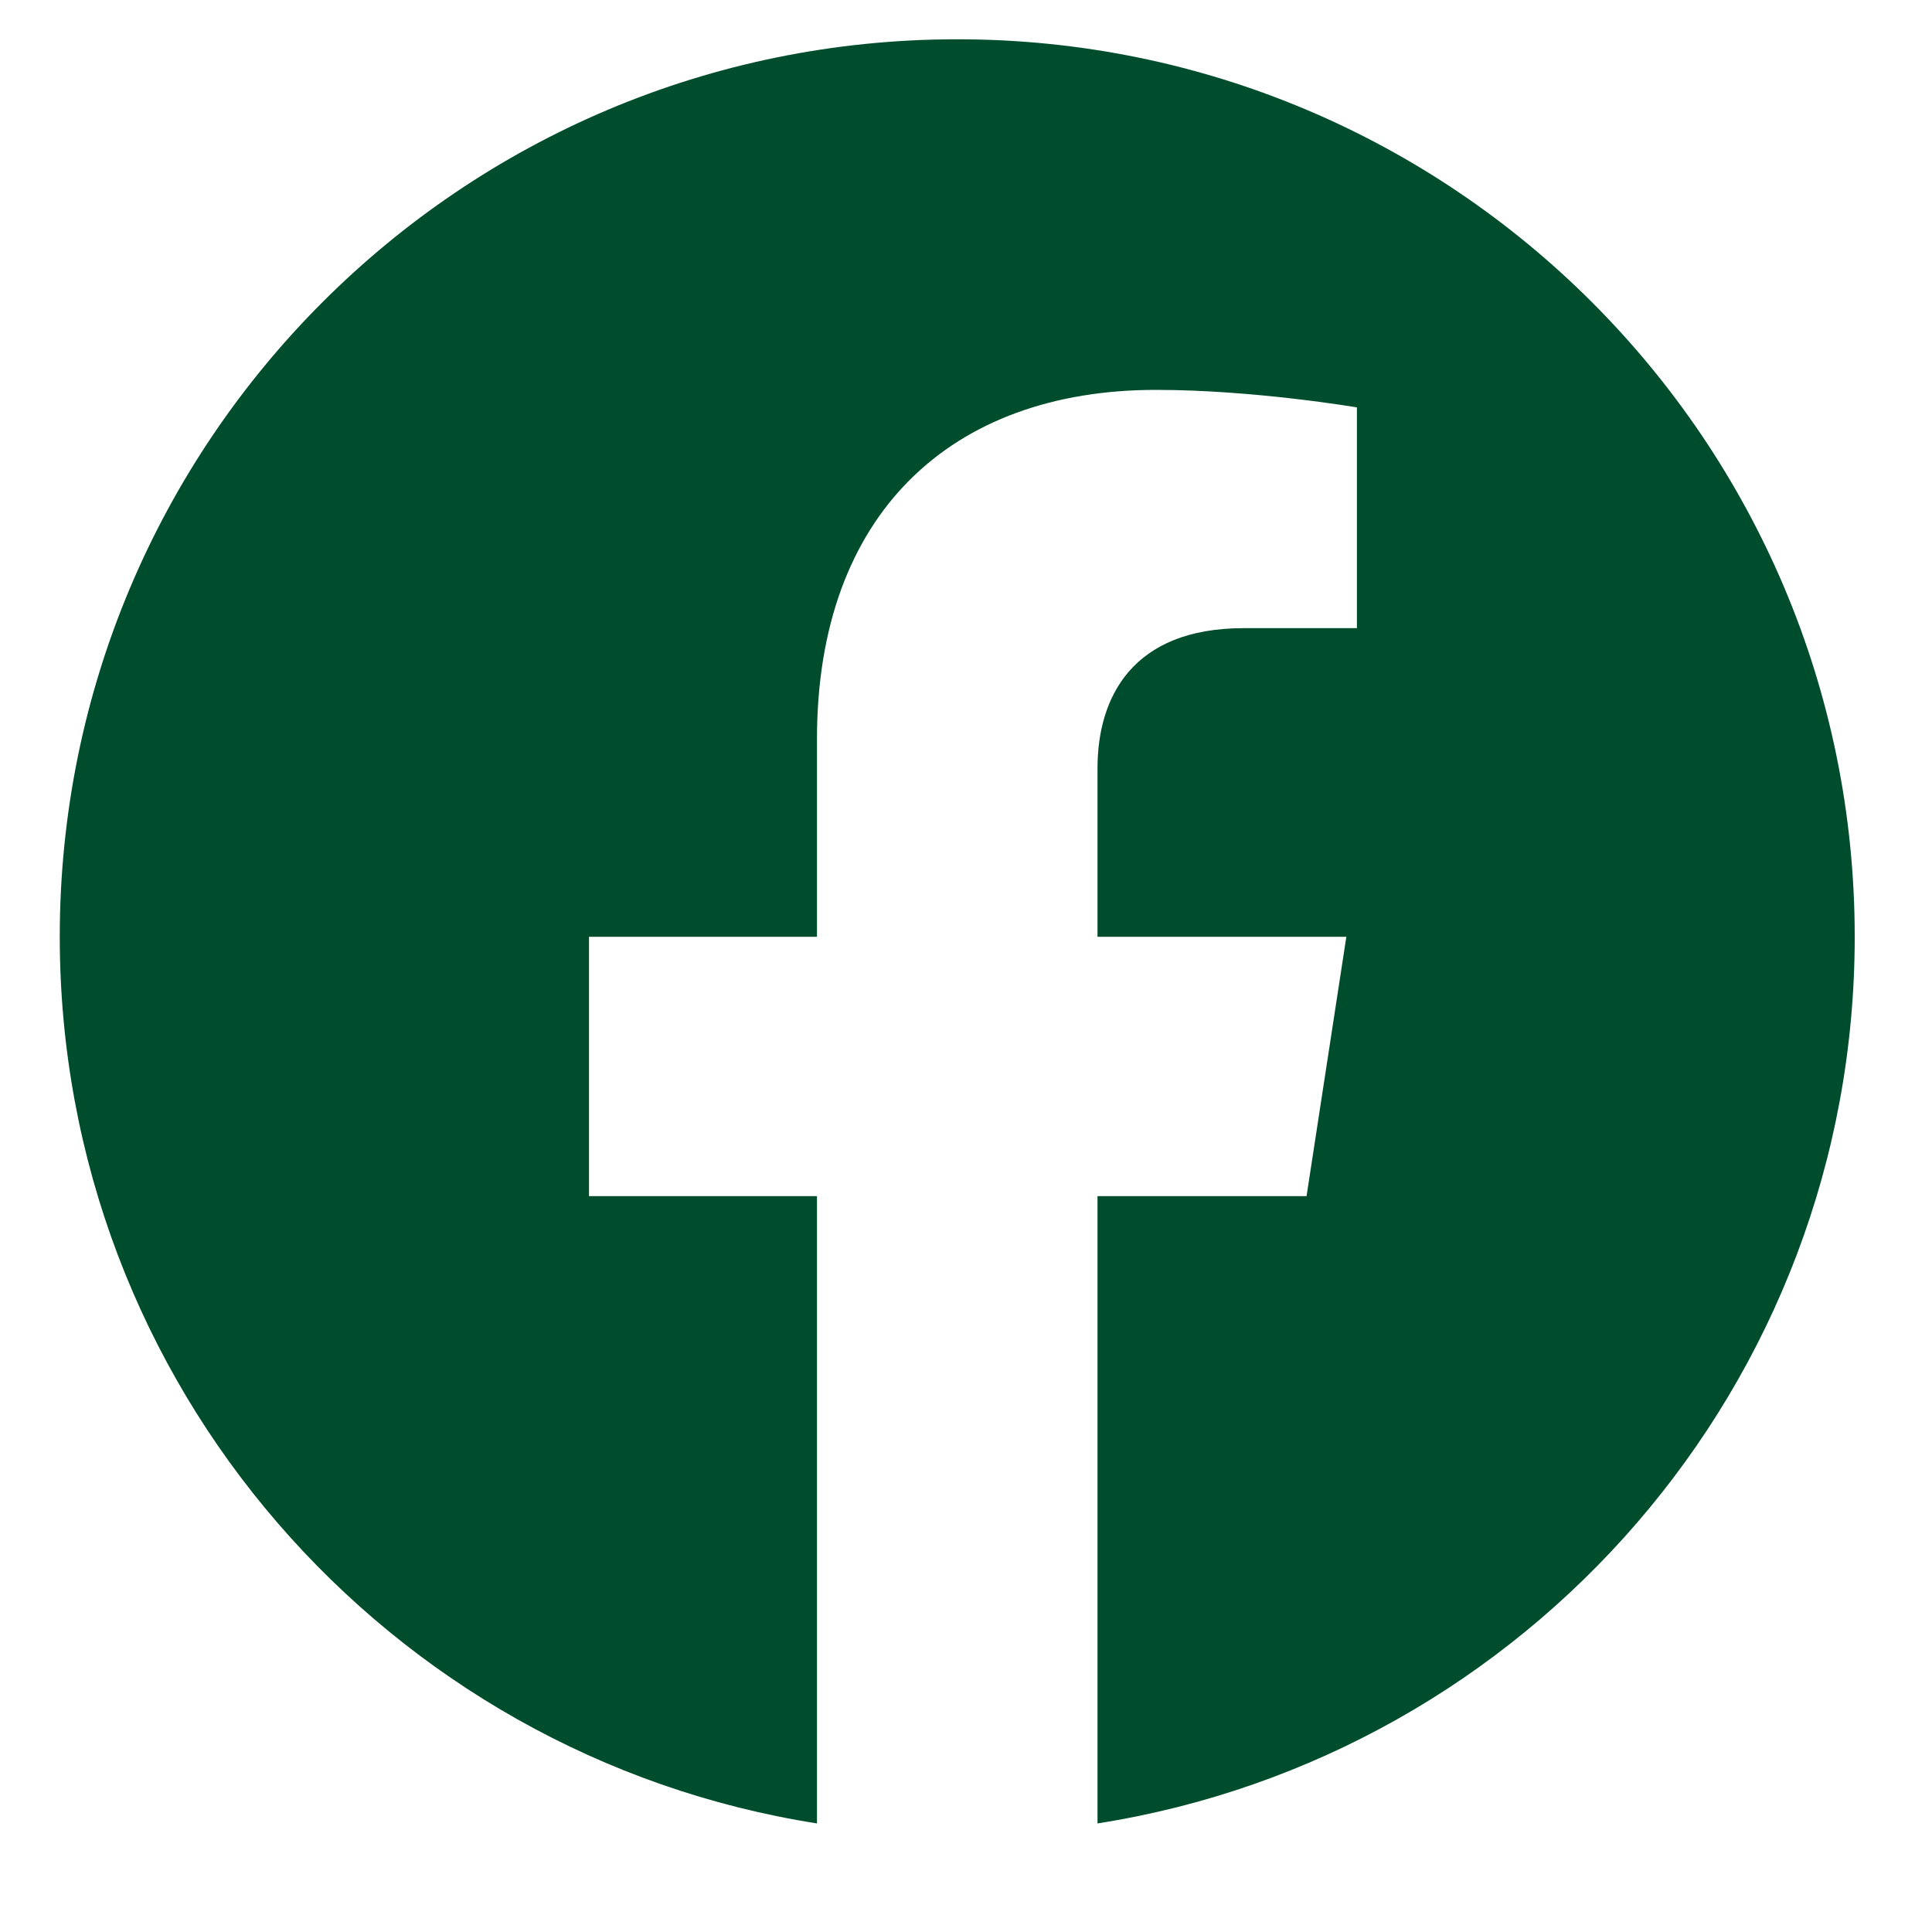 <svg width="15" height="15" viewBox="0 0 15 15" fill="none" xmlns="http://www.w3.org/2000/svg">
<path d="M14.4 7.273C14.4 3.424 11.281 0.305 7.432 0.305C3.582 0.305 0.464 3.424 0.464 7.273C0.464 10.751 3.012 13.634 6.343 14.157V9.287H4.573V7.273H6.343V5.738C6.343 3.991 7.383 3.027 8.975 3.027C9.737 3.027 10.535 3.163 10.535 3.163V4.877H9.656C8.791 4.877 8.521 5.414 8.521 5.965V7.273H10.453L10.144 9.287H8.521V14.157C11.852 13.634 14.4 10.751 14.4 7.273Z" fill="#004D2E"/>
</svg>
